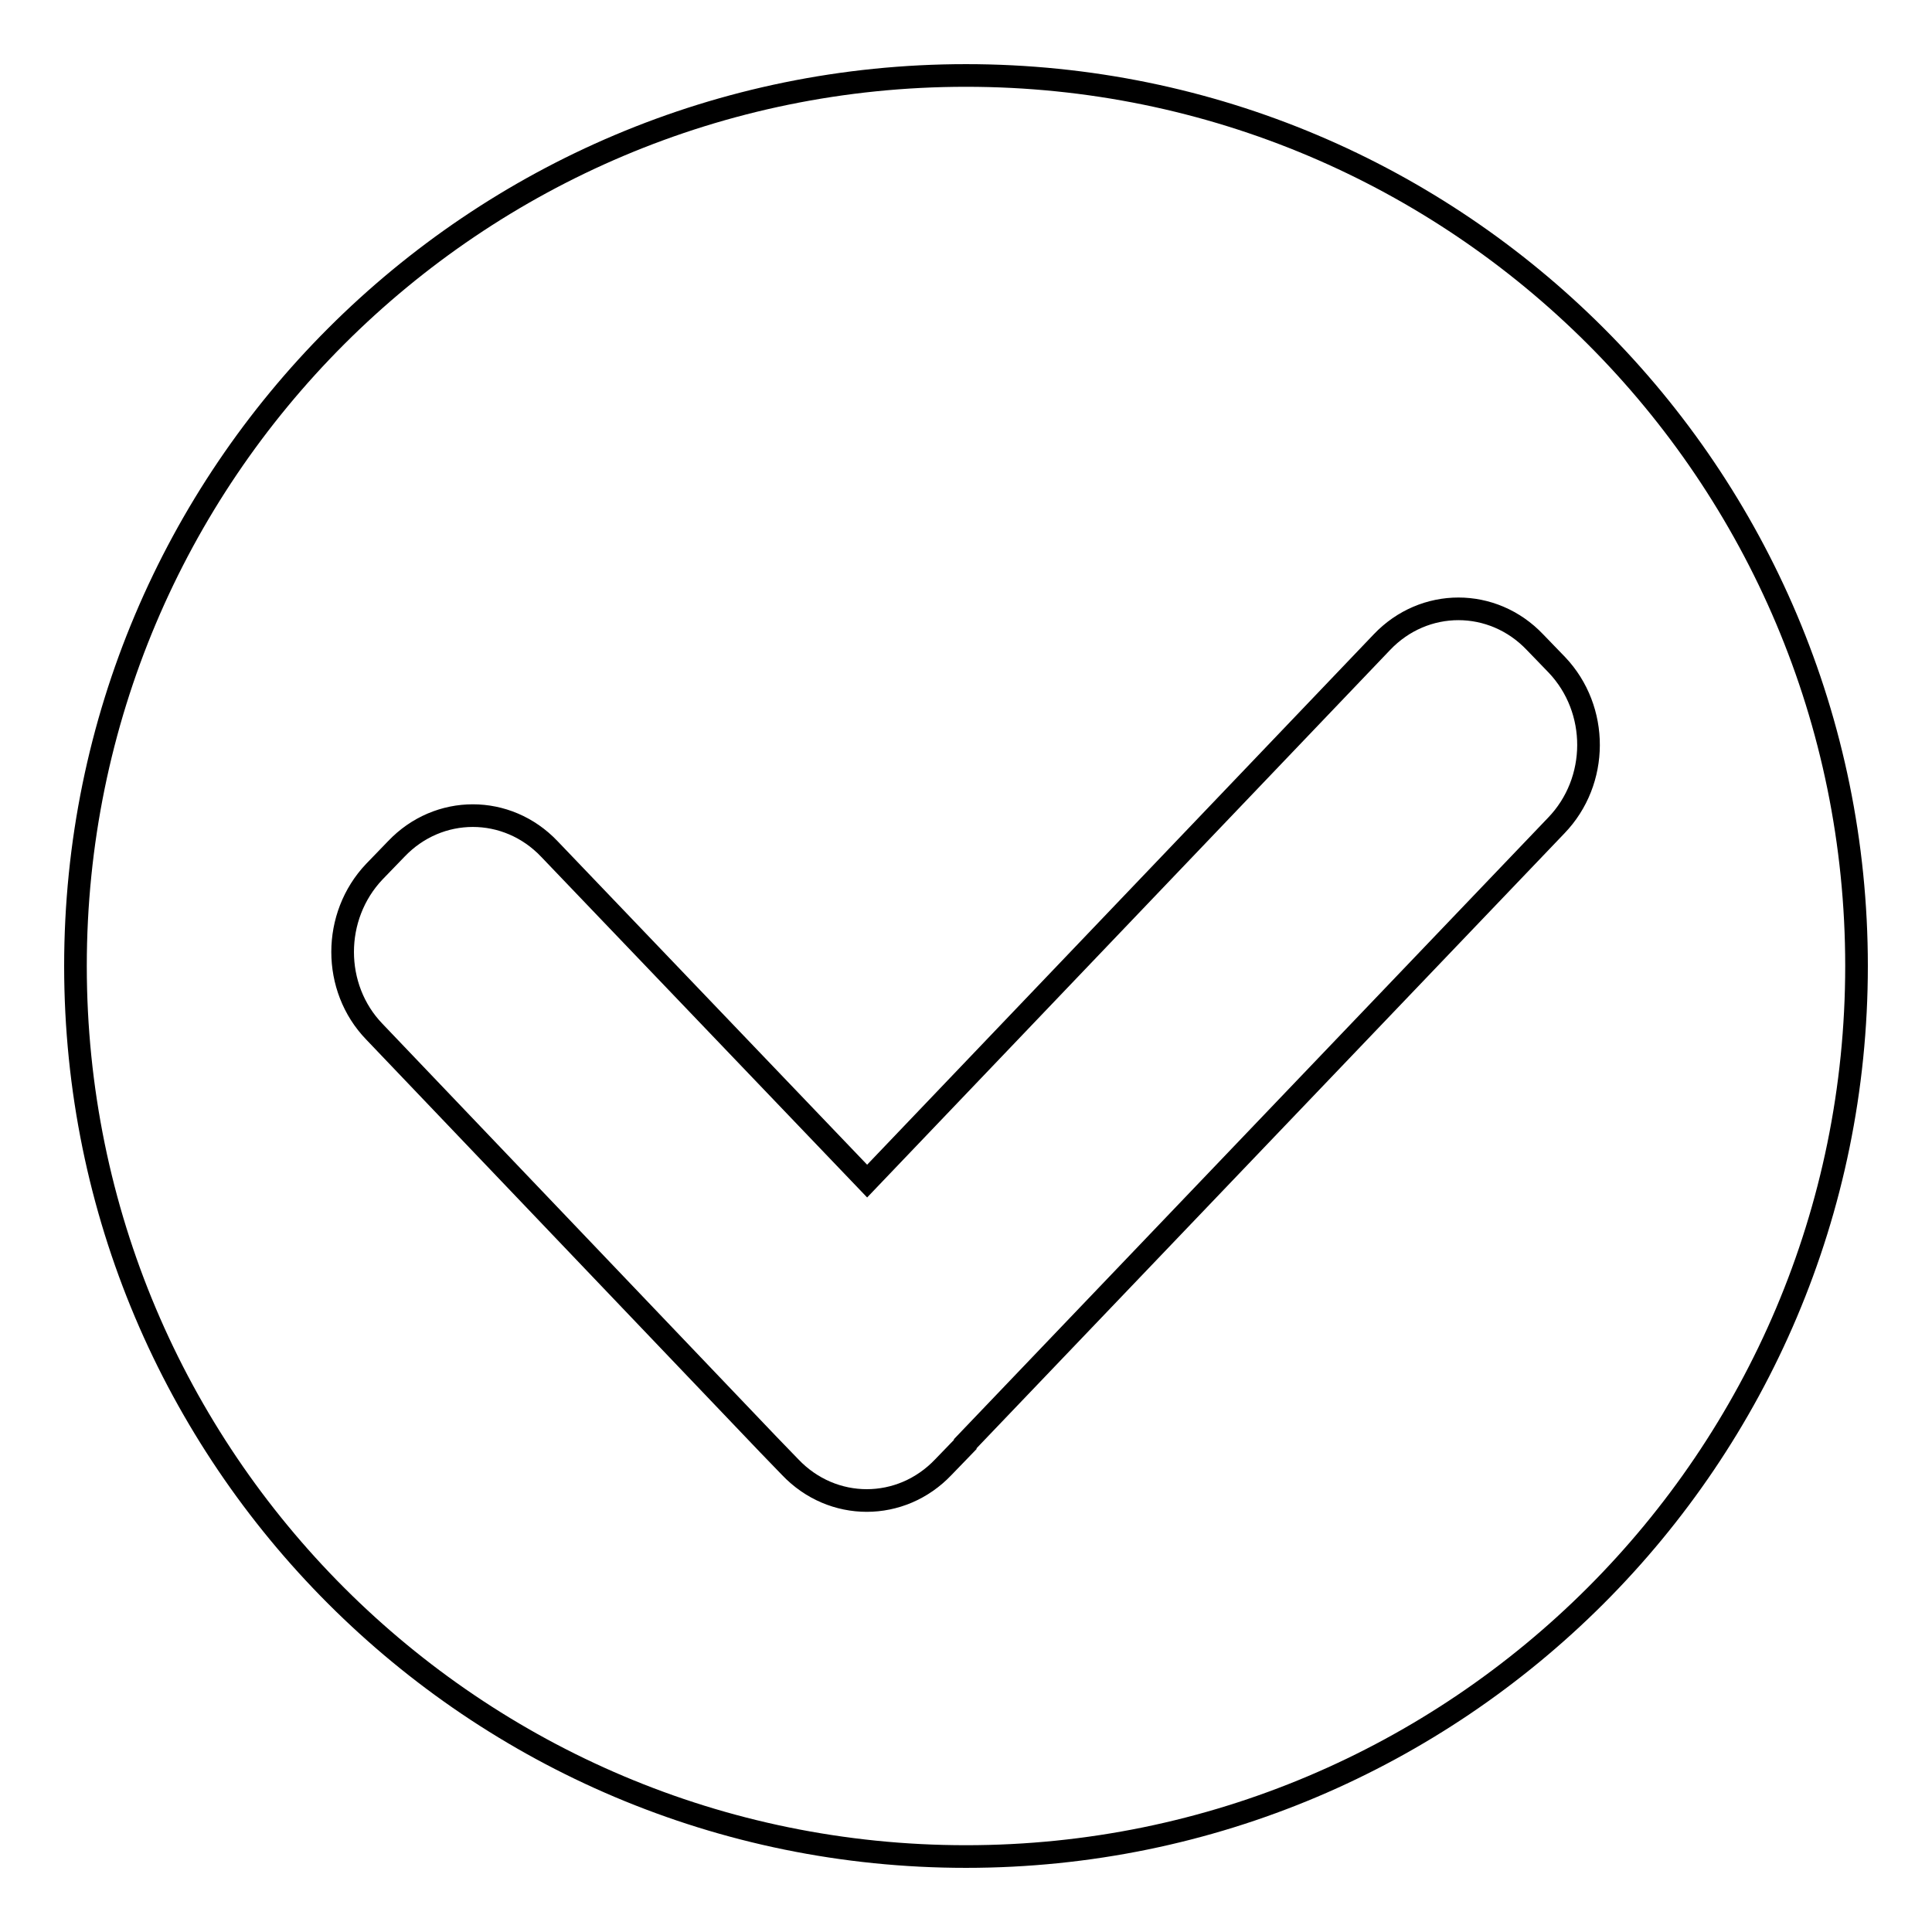 <?xml version="1.0" encoding="utf-8"?>
<!-- Svg Vector Icons : http://www.onlinewebfonts.com/icon -->
<!DOCTYPE svg PUBLIC "-//W3C//DTD SVG 1.1//EN" "http://www.w3.org/Graphics/SVG/1.1/DTD/svg11.dtd">
<svg version="1.1" xmlns="http://www.w3.org/2000/svg" xmlns:xlink="http://www.w3.org/1999/xlink" x="0px" y="0px" viewBox="0 0 256 256" enable-background="new 0 0 256 256" xml:space="preserve">
<g><g><path stroke-width="3" fill-opacity="0" stroke="#000000"  d="M128,246c-65.2,0-118-52.8-118-118C10,62.8,62.8,10,128,10c65.2,0,118,52.8,118,118C246,193.2,193.1,246,128,246L128,246z M206.3,88.1l-2.9-3c-5.6-5.9-14.7-5.9-20.3,0l-68.2,71.4l-42.1-44c-5.6-5.9-14.7-5.9-20.3,0l-2.9,3c-5.6,5.9-5.6,15.4,0,21.2l52.2,54.7v0l2.9,3c5.6,5.9,14.7,5.9,20.3,0l2.9-3c0,0,0-0.1,0-0.1l78.3-81.9C211.9,103.5,211.9,94,206.3,88.1L206.3,88.1z"/></g></g>
</svg>